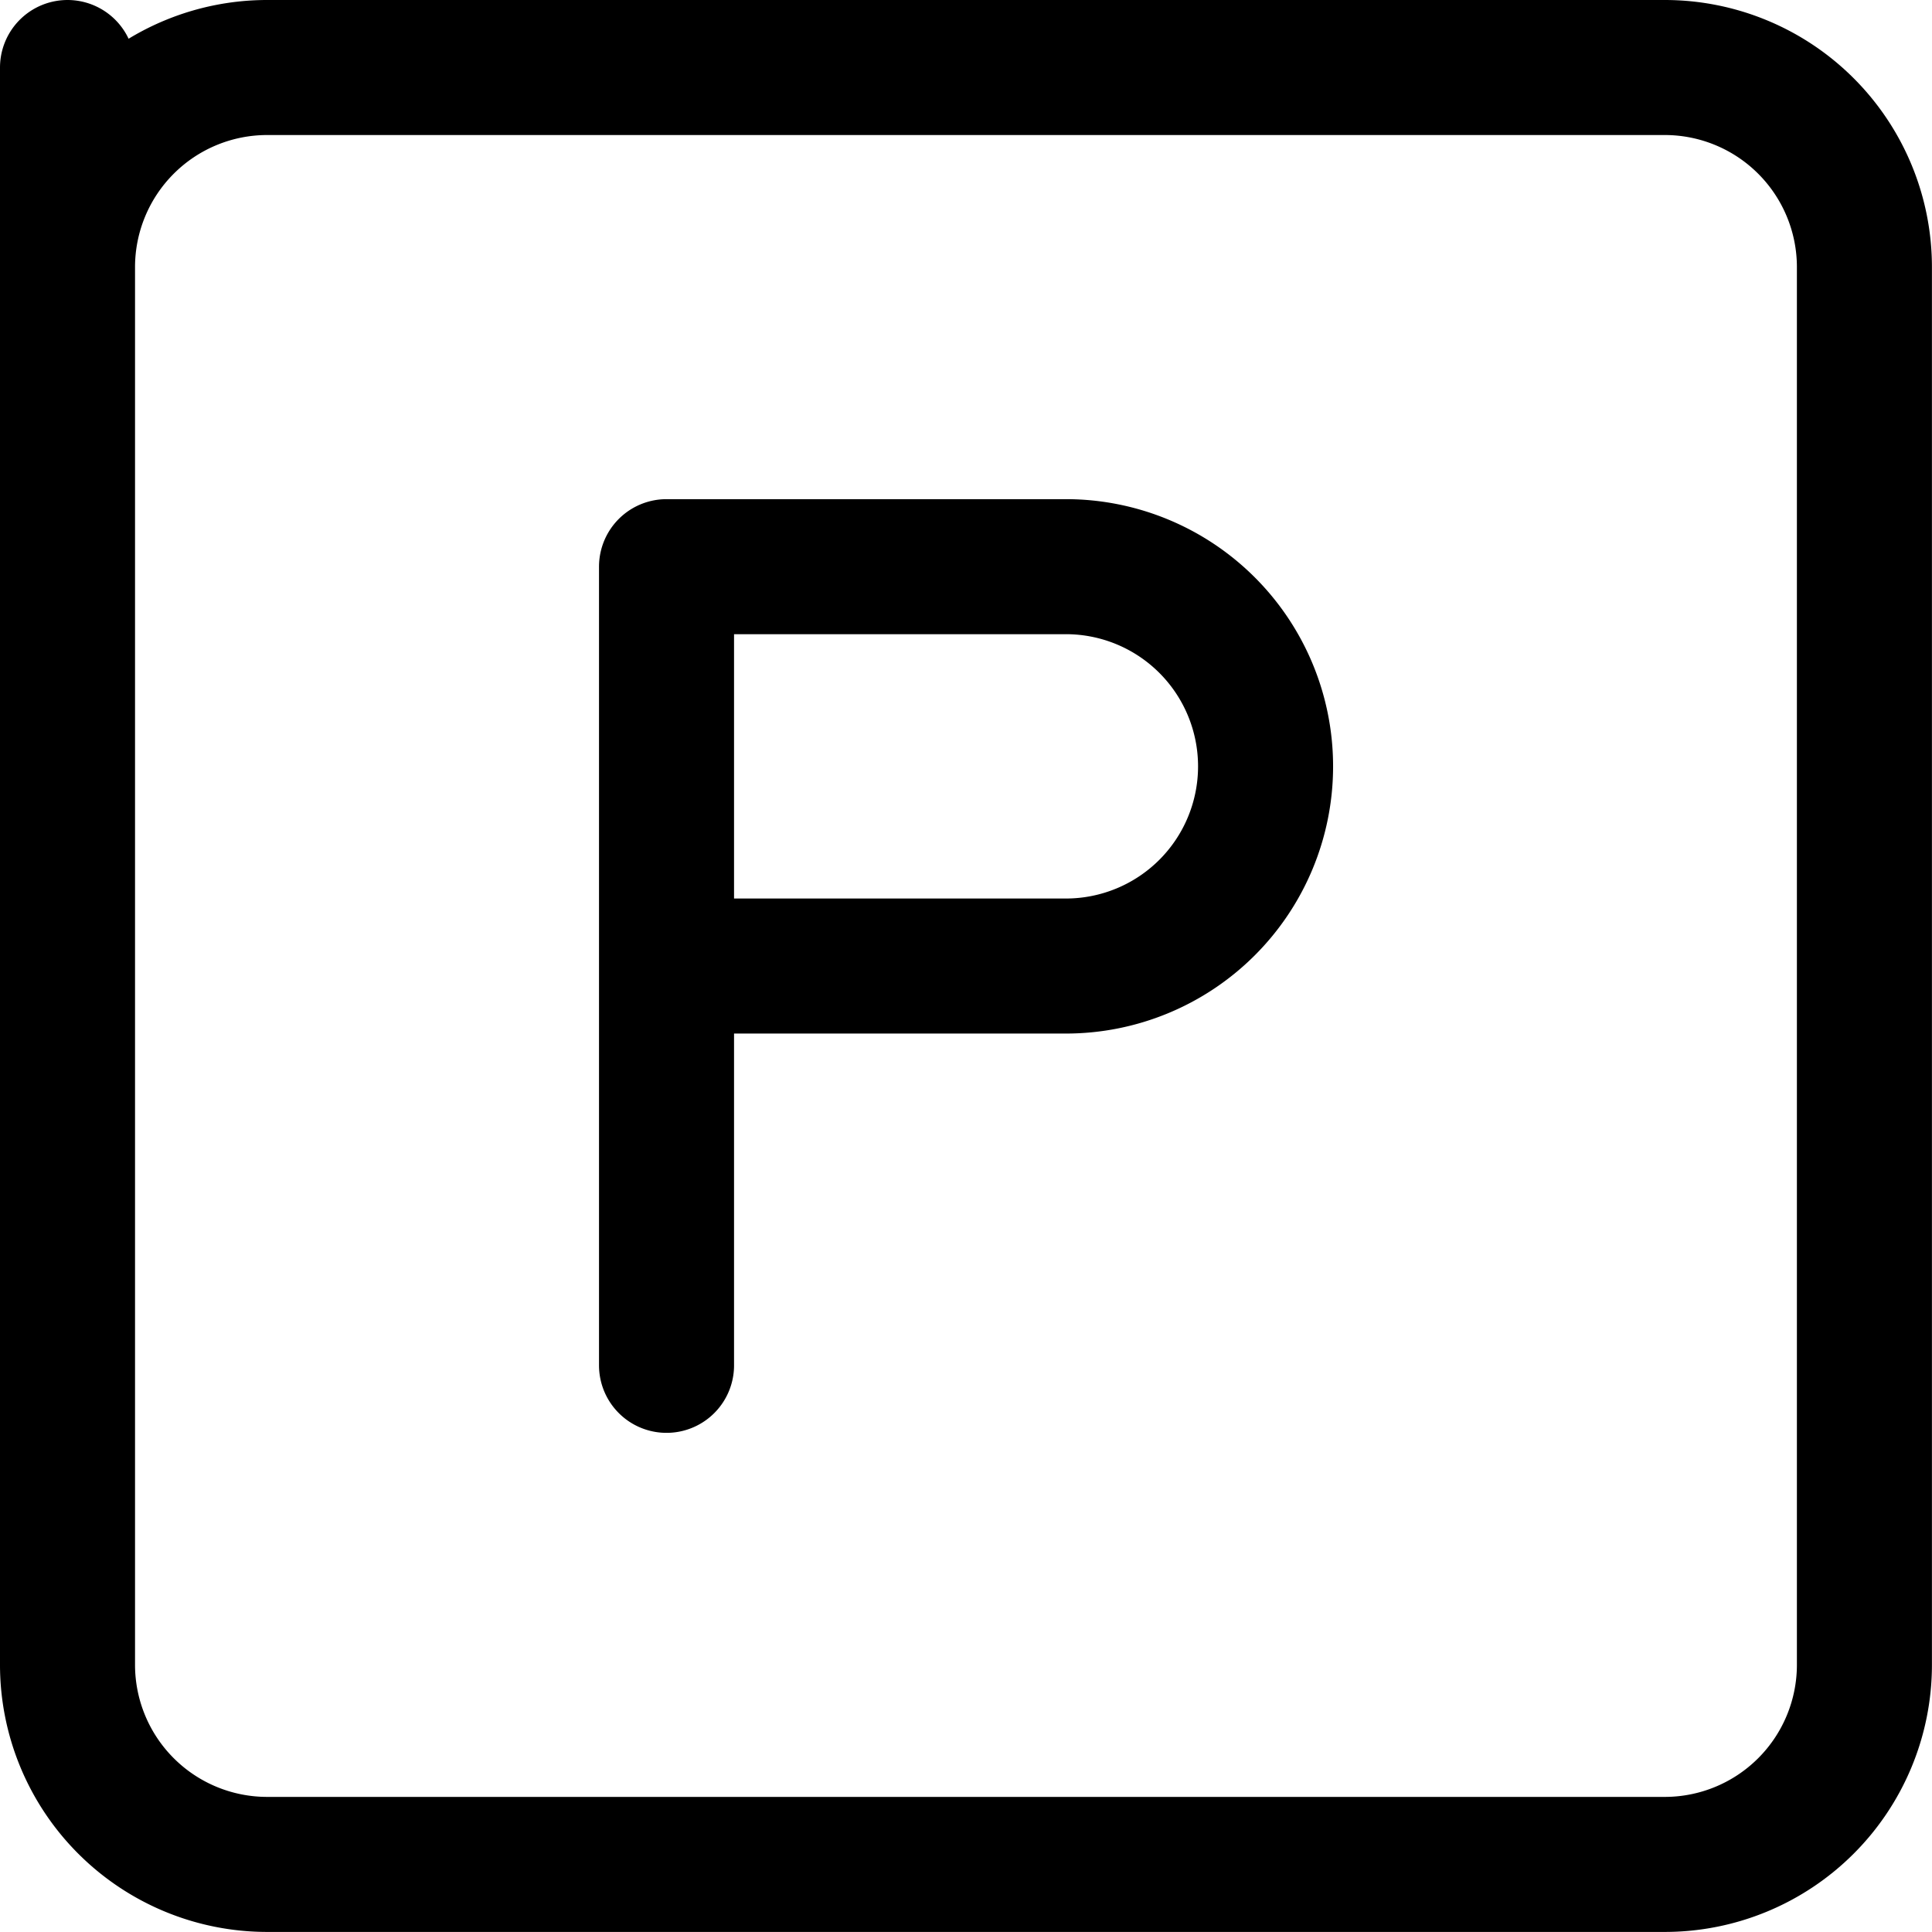 <svg xmlns="http://www.w3.org/2000/svg" width="28.615" height="28.615" viewBox="0 0 28.615 28.615">
  <g id="Groupe_18" data-name="Groupe 18" transform="translate(1 1)">
    <path id="Tracé_55" data-name="Tracé 55" d="M3,3,3,5.957A2.957,2.957,0,0,1,5.957,3h20.7a2.957,2.957,0,0,1,2.957,2.957v20.7a2.957,2.957,0,0,1-2.957,2.957H5.957A2.957,2.957,0,0,1,3,26.658Z" transform="translate(-3 -3)" fill="none" stroke="#000" stroke-linecap="round" stroke-linejoin="round" stroke-width="2"/>
    <path id="Tracé_56" data-name="Tracé 56" d="M9,19.829V8h5.915a2.957,2.957,0,1,1,0,5.915H9" transform="translate(-0.128 -0.607)" fill="none" stroke="#000" stroke-linecap="round" stroke-linejoin="round" stroke-width="2"/>
  </g>
</svg>
